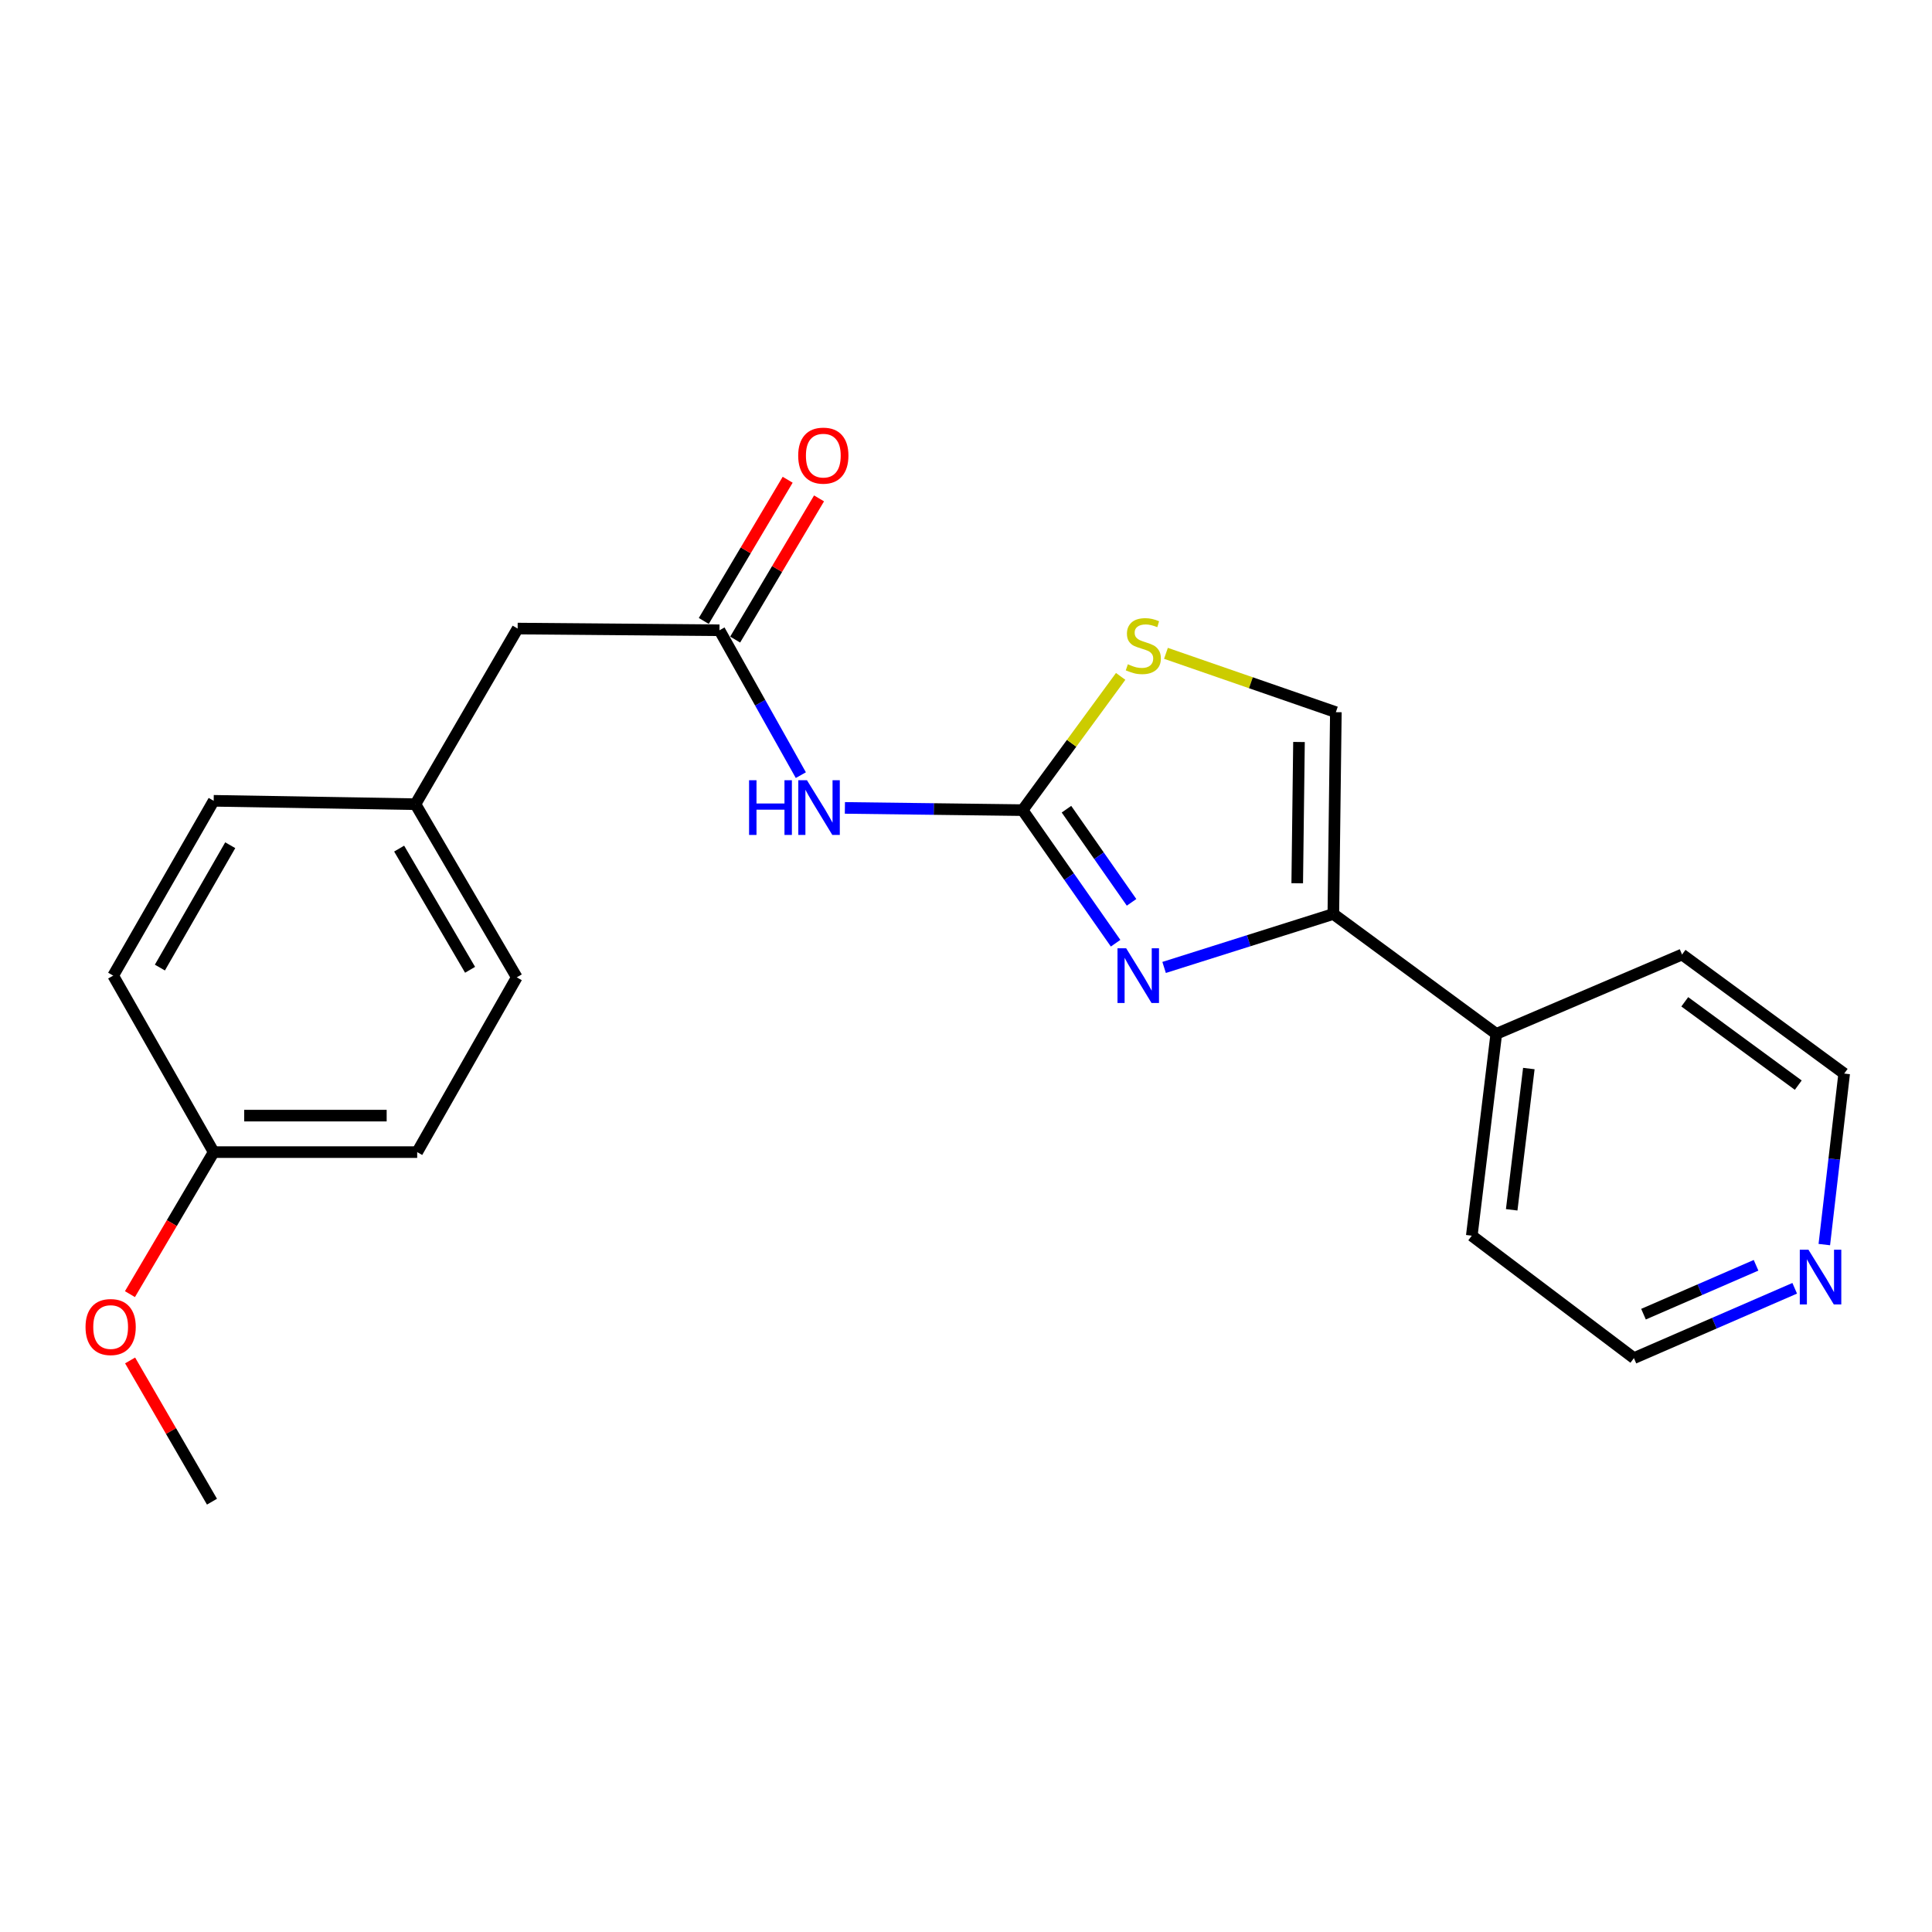 <?xml version='1.0' encoding='iso-8859-1'?>
<svg version='1.1' baseProfile='full'
              xmlns='http://www.w3.org/2000/svg'
                      xmlns:rdkit='http://www.rdkit.org/xml'
                      xmlns:xlink='http://www.w3.org/1999/xlink'
                  xml:space='preserve'
width='1000px' height='1000px' viewBox='0 0 1000 1000'>
<!-- END OF HEADER -->
<rect style='opacity:1.0;fill:#FFFFFF;stroke:none' width='1000' height='1000' x='0' y='0'> </rect>
<path class='bond-0' d='M 529.299,419.326 L 553.366,453.765' style='fill:none;fill-rule:evenodd;stroke:#000000;stroke-width:6px;stroke-linecap:butt;stroke-linejoin:miter;stroke-opacity:1' />
<path class='bond-0' d='M 553.366,453.765 L 577.433,488.204' style='fill:none;fill-rule:evenodd;stroke:#0000FF;stroke-width:6px;stroke-linecap:butt;stroke-linejoin:miter;stroke-opacity:1' />
<path class='bond-0' d='M 552.001,418.838 L 568.849,442.945' style='fill:none;fill-rule:evenodd;stroke:#000000;stroke-width:6px;stroke-linecap:butt;stroke-linejoin:miter;stroke-opacity:1' />
<path class='bond-0' d='M 568.849,442.945 L 585.696,467.052' style='fill:none;fill-rule:evenodd;stroke:#0000FF;stroke-width:6px;stroke-linecap:butt;stroke-linejoin:miter;stroke-opacity:1' />
<path class='bond-2' d='M 529.299,419.326 L 483.307,418.749' style='fill:none;fill-rule:evenodd;stroke:#000000;stroke-width:6px;stroke-linecap:butt;stroke-linejoin:miter;stroke-opacity:1' />
<path class='bond-2' d='M 483.307,418.749 L 437.316,418.172' style='fill:none;fill-rule:evenodd;stroke:#0000FF;stroke-width:6px;stroke-linecap:butt;stroke-linejoin:miter;stroke-opacity:1' />
<path class='bond-3' d='M 529.299,419.326 L 554.677,384.711' style='fill:none;fill-rule:evenodd;stroke:#000000;stroke-width:6px;stroke-linecap:butt;stroke-linejoin:miter;stroke-opacity:1' />
<path class='bond-3' d='M 554.677,384.711 L 580.056,350.095' style='fill:none;fill-rule:evenodd;stroke:#CCCC00;stroke-width:6px;stroke-linecap:butt;stroke-linejoin:miter;stroke-opacity:1' />
<path class='bond-1' d='M 602.542,500.747 L 646.339,486.911' style='fill:none;fill-rule:evenodd;stroke:#0000FF;stroke-width:6px;stroke-linecap:butt;stroke-linejoin:miter;stroke-opacity:1' />
<path class='bond-1' d='M 646.339,486.911 L 690.136,473.075' style='fill:none;fill-rule:evenodd;stroke:#000000;stroke-width:6px;stroke-linecap:butt;stroke-linejoin:miter;stroke-opacity:1' />
<path class='bond-6' d='M 690.136,473.075 L 774.473,535.135' style='fill:none;fill-rule:evenodd;stroke:#000000;stroke-width:6px;stroke-linecap:butt;stroke-linejoin:miter;stroke-opacity:1' />
<path class='bond-22' d='M 690.136,473.075 L 691.437,368.621' style='fill:none;fill-rule:evenodd;stroke:#000000;stroke-width:6px;stroke-linecap:butt;stroke-linejoin:miter;stroke-opacity:1' />
<path class='bond-22' d='M 671.444,457.172 L 672.354,384.054' style='fill:none;fill-rule:evenodd;stroke:#000000;stroke-width:6px;stroke-linecap:butt;stroke-linejoin:miter;stroke-opacity:1' />
<path class='bond-5' d='M 414.511,401.213 L 393.454,363.719' style='fill:none;fill-rule:evenodd;stroke:#0000FF;stroke-width:6px;stroke-linecap:butt;stroke-linejoin:miter;stroke-opacity:1' />
<path class='bond-5' d='M 393.454,363.719 L 372.397,326.226' style='fill:none;fill-rule:evenodd;stroke:#000000;stroke-width:6px;stroke-linecap:butt;stroke-linejoin:miter;stroke-opacity:1' />
<path class='bond-4' d='M 603.495,338.165 L 647.466,353.393' style='fill:none;fill-rule:evenodd;stroke:#CCCC00;stroke-width:6px;stroke-linecap:butt;stroke-linejoin:miter;stroke-opacity:1' />
<path class='bond-4' d='M 647.466,353.393 L 691.437,368.621' style='fill:none;fill-rule:evenodd;stroke:#000000;stroke-width:6px;stroke-linecap:butt;stroke-linejoin:miter;stroke-opacity:1' />
<path class='bond-7' d='M 380.516,331.05 L 402.225,294.507' style='fill:none;fill-rule:evenodd;stroke:#000000;stroke-width:6px;stroke-linecap:butt;stroke-linejoin:miter;stroke-opacity:1' />
<path class='bond-7' d='M 402.225,294.507 L 423.934,257.964' style='fill:none;fill-rule:evenodd;stroke:#FF0000;stroke-width:6px;stroke-linecap:butt;stroke-linejoin:miter;stroke-opacity:1' />
<path class='bond-7' d='M 364.277,321.403 L 385.986,284.86' style='fill:none;fill-rule:evenodd;stroke:#000000;stroke-width:6px;stroke-linecap:butt;stroke-linejoin:miter;stroke-opacity:1' />
<path class='bond-7' d='M 385.986,284.86 L 407.695,248.317' style='fill:none;fill-rule:evenodd;stroke:#FF0000;stroke-width:6px;stroke-linecap:butt;stroke-linejoin:miter;stroke-opacity:1' />
<path class='bond-9' d='M 372.397,326.226 L 267.932,325.345' style='fill:none;fill-rule:evenodd;stroke:#000000;stroke-width:6px;stroke-linecap:butt;stroke-linejoin:miter;stroke-opacity:1' />
<path class='bond-19' d='M 774.473,535.135 L 870.627,494.062' style='fill:none;fill-rule:evenodd;stroke:#000000;stroke-width:6px;stroke-linecap:butt;stroke-linejoin:miter;stroke-opacity:1' />
<path class='bond-20' d='M 774.473,535.135 L 761.797,639.589' style='fill:none;fill-rule:evenodd;stroke:#000000;stroke-width:6px;stroke-linecap:butt;stroke-linejoin:miter;stroke-opacity:1' />
<path class='bond-20' d='M 791.323,553.079 L 782.45,626.197' style='fill:none;fill-rule:evenodd;stroke:#000000;stroke-width:6px;stroke-linecap:butt;stroke-linejoin:miter;stroke-opacity:1' />
<path class='bond-8' d='M 928.937,666.815 L 887.326,684.888' style='fill:none;fill-rule:evenodd;stroke:#0000FF;stroke-width:6px;stroke-linecap:butt;stroke-linejoin:miter;stroke-opacity:1' />
<path class='bond-8' d='M 887.326,684.888 L 845.715,702.961' style='fill:none;fill-rule:evenodd;stroke:#000000;stroke-width:6px;stroke-linecap:butt;stroke-linejoin:miter;stroke-opacity:1' />
<path class='bond-8' d='M 908.929,654.912 L 879.801,667.563' style='fill:none;fill-rule:evenodd;stroke:#0000FF;stroke-width:6px;stroke-linecap:butt;stroke-linejoin:miter;stroke-opacity:1' />
<path class='bond-8' d='M 879.801,667.563 L 850.674,680.214' style='fill:none;fill-rule:evenodd;stroke:#000000;stroke-width:6px;stroke-linecap:butt;stroke-linejoin:miter;stroke-opacity:1' />
<path class='bond-23' d='M 944.263,644.196 L 949.404,599.939' style='fill:none;fill-rule:evenodd;stroke:#0000FF;stroke-width:6px;stroke-linecap:butt;stroke-linejoin:miter;stroke-opacity:1' />
<path class='bond-23' d='M 949.404,599.939 L 954.545,555.682' style='fill:none;fill-rule:evenodd;stroke:#000000;stroke-width:6px;stroke-linecap:butt;stroke-linejoin:miter;stroke-opacity:1' />
<path class='bond-10' d='M 267.932,325.345 L 215.033,416.252' style='fill:none;fill-rule:evenodd;stroke:#000000;stroke-width:6px;stroke-linecap:butt;stroke-linejoin:miter;stroke-opacity:1' />
<path class='bond-12' d='M 215.033,416.252 L 110.6,414.499' style='fill:none;fill-rule:evenodd;stroke:#000000;stroke-width:6px;stroke-linecap:butt;stroke-linejoin:miter;stroke-opacity:1' />
<path class='bond-13' d='M 215.033,416.252 L 267.481,505.868' style='fill:none;fill-rule:evenodd;stroke:#000000;stroke-width:6px;stroke-linecap:butt;stroke-linejoin:miter;stroke-opacity:1' />
<path class='bond-13' d='M 206.598,439.235 L 243.311,501.966' style='fill:none;fill-rule:evenodd;stroke:#000000;stroke-width:6px;stroke-linecap:butt;stroke-linejoin:miter;stroke-opacity:1' />
<path class='bond-11' d='M 110.6,596.334 L 215.936,596.334' style='fill:none;fill-rule:evenodd;stroke:#000000;stroke-width:6px;stroke-linecap:butt;stroke-linejoin:miter;stroke-opacity:1' />
<path class='bond-11' d='M 126.4,577.445 L 200.135,577.445' style='fill:none;fill-rule:evenodd;stroke:#000000;stroke-width:6px;stroke-linecap:butt;stroke-linejoin:miter;stroke-opacity:1' />
<path class='bond-16' d='M 110.6,596.334 L 88.93,633.089' style='fill:none;fill-rule:evenodd;stroke:#000000;stroke-width:6px;stroke-linecap:butt;stroke-linejoin:miter;stroke-opacity:1' />
<path class='bond-16' d='M 88.93,633.089 L 67.261,669.845' style='fill:none;fill-rule:evenodd;stroke:#FF0000;stroke-width:6px;stroke-linecap:butt;stroke-linejoin:miter;stroke-opacity:1' />
<path class='bond-24' d='M 110.6,596.334 L 58.583,504.976' style='fill:none;fill-rule:evenodd;stroke:#000000;stroke-width:6px;stroke-linecap:butt;stroke-linejoin:miter;stroke-opacity:1' />
<path class='bond-15' d='M 110.6,414.499 L 58.583,504.976' style='fill:none;fill-rule:evenodd;stroke:#000000;stroke-width:6px;stroke-linecap:butt;stroke-linejoin:miter;stroke-opacity:1' />
<path class='bond-15' d='M 119.172,437.485 L 82.76,500.819' style='fill:none;fill-rule:evenodd;stroke:#000000;stroke-width:6px;stroke-linecap:butt;stroke-linejoin:miter;stroke-opacity:1' />
<path class='bond-14' d='M 267.481,505.868 L 215.936,596.334' style='fill:none;fill-rule:evenodd;stroke:#000000;stroke-width:6px;stroke-linecap:butt;stroke-linejoin:miter;stroke-opacity:1' />
<path class='bond-21' d='M 67.342,704.164 L 88.53,740.715' style='fill:none;fill-rule:evenodd;stroke:#FF0000;stroke-width:6px;stroke-linecap:butt;stroke-linejoin:miter;stroke-opacity:1' />
<path class='bond-21' d='M 88.53,740.715 L 109.718,777.267' style='fill:none;fill-rule:evenodd;stroke:#000000;stroke-width:6px;stroke-linecap:butt;stroke-linejoin:miter;stroke-opacity:1' />
<path class='bond-17' d='M 954.545,555.682 L 870.627,494.062' style='fill:none;fill-rule:evenodd;stroke:#000000;stroke-width:6px;stroke-linecap:butt;stroke-linejoin:miter;stroke-opacity:1' />
<path class='bond-17' d='M 930.778,561.664 L 872.036,518.53' style='fill:none;fill-rule:evenodd;stroke:#000000;stroke-width:6px;stroke-linecap:butt;stroke-linejoin:miter;stroke-opacity:1' />
<path class='bond-18' d='M 845.715,702.961 L 761.797,639.589' style='fill:none;fill-rule:evenodd;stroke:#000000;stroke-width:6px;stroke-linecap:butt;stroke-linejoin:miter;stroke-opacity:1' />
<path  class='atom-1' d='M 582.895 490.816
L 592.175 505.816
Q 593.095 507.296, 594.575 509.976
Q 596.055 512.656, 596.135 512.816
L 596.135 490.816
L 599.895 490.816
L 599.895 519.136
L 596.015 519.136
L 586.055 502.736
Q 584.895 500.816, 583.655 498.616
Q 582.455 496.416, 582.095 495.736
L 582.095 519.136
L 578.415 519.136
L 578.415 490.816
L 582.895 490.816
' fill='#0000FF'/>
<path  class='atom-3' d='M 387.722 403.844
L 391.562 403.844
L 391.562 415.884
L 406.042 415.884
L 406.042 403.844
L 409.882 403.844
L 409.882 432.164
L 406.042 432.164
L 406.042 419.084
L 391.562 419.084
L 391.562 432.164
L 387.722 432.164
L 387.722 403.844
' fill='#0000FF'/>
<path  class='atom-3' d='M 417.682 403.844
L 426.962 418.844
Q 427.882 420.324, 429.362 423.004
Q 430.842 425.684, 430.922 425.844
L 430.922 403.844
L 434.682 403.844
L 434.682 432.164
L 430.802 432.164
L 420.842 415.764
Q 419.682 413.844, 418.442 411.644
Q 417.242 409.444, 416.882 408.764
L 416.882 432.164
L 413.202 432.164
L 413.202 403.844
L 417.682 403.844
' fill='#0000FF'/>
<path  class='atom-4' d='M 583.778 343.827
Q 584.098 343.947, 585.418 344.507
Q 586.738 345.067, 588.178 345.427
Q 589.658 345.747, 591.098 345.747
Q 593.778 345.747, 595.338 344.467
Q 596.898 343.147, 596.898 340.867
Q 596.898 339.307, 596.098 338.347
Q 595.338 337.387, 594.138 336.867
Q 592.938 336.347, 590.938 335.747
Q 588.418 334.987, 586.898 334.267
Q 585.418 333.547, 584.338 332.027
Q 583.298 330.507, 583.298 327.947
Q 583.298 324.387, 585.698 322.187
Q 588.138 319.987, 592.938 319.987
Q 596.218 319.987, 599.938 321.547
L 599.018 324.627
Q 595.618 323.227, 593.058 323.227
Q 590.298 323.227, 588.778 324.387
Q 587.258 325.507, 587.298 327.467
Q 587.298 328.987, 588.058 329.907
Q 588.858 330.827, 589.978 331.347
Q 591.138 331.867, 593.058 332.467
Q 595.618 333.267, 597.138 334.067
Q 598.658 334.867, 599.738 336.507
Q 600.858 338.107, 600.858 340.867
Q 600.858 344.787, 598.218 346.907
Q 595.618 348.987, 591.258 348.987
Q 588.738 348.987, 586.818 348.427
Q 584.938 347.907, 582.698 346.987
L 583.778 343.827
' fill='#CCCC00'/>
<path  class='atom-8' d='M 413.145 235.829
Q 413.145 229.029, 416.505 225.229
Q 419.865 221.429, 426.145 221.429
Q 432.425 221.429, 435.785 225.229
Q 439.145 229.029, 439.145 235.829
Q 439.145 242.709, 435.745 246.629
Q 432.345 250.509, 426.145 250.509
Q 419.905 250.509, 416.505 246.629
Q 413.145 242.749, 413.145 235.829
M 426.145 247.309
Q 430.465 247.309, 432.785 244.429
Q 435.145 241.509, 435.145 235.829
Q 435.145 230.269, 432.785 227.469
Q 430.465 224.629, 426.145 224.629
Q 421.825 224.629, 419.465 227.429
Q 417.145 230.229, 417.145 235.829
Q 417.145 241.549, 419.465 244.429
Q 421.825 247.309, 426.145 247.309
' fill='#FF0000'/>
<path  class='atom-9' d='M 936.05 646.847
L 945.33 661.847
Q 946.25 663.327, 947.73 666.007
Q 949.21 668.687, 949.29 668.847
L 949.29 646.847
L 953.05 646.847
L 953.05 675.167
L 949.17 675.167
L 939.21 658.767
Q 938.05 656.847, 936.81 654.647
Q 935.61 652.447, 935.25 651.767
L 935.25 675.167
L 931.57 675.167
L 931.57 646.847
L 936.05 646.847
' fill='#0000FF'/>
<path  class='atom-17' d='M 44.271 686.87
Q 44.271 680.07, 47.631 676.27
Q 50.991 672.47, 57.271 672.47
Q 63.551 672.47, 66.911 676.27
Q 70.271 680.07, 70.271 686.87
Q 70.271 693.75, 66.871 697.67
Q 63.471 701.55, 57.271 701.55
Q 51.031 701.55, 47.631 697.67
Q 44.271 693.79, 44.271 686.87
M 57.271 698.35
Q 61.591 698.35, 63.911 695.47
Q 66.271 692.55, 66.271 686.87
Q 66.271 681.31, 63.911 678.51
Q 61.591 675.67, 57.271 675.67
Q 52.951 675.67, 50.591 678.47
Q 48.271 681.27, 48.271 686.87
Q 48.271 692.59, 50.591 695.47
Q 52.951 698.35, 57.271 698.35
' fill='#FF0000'/>
</svg>
